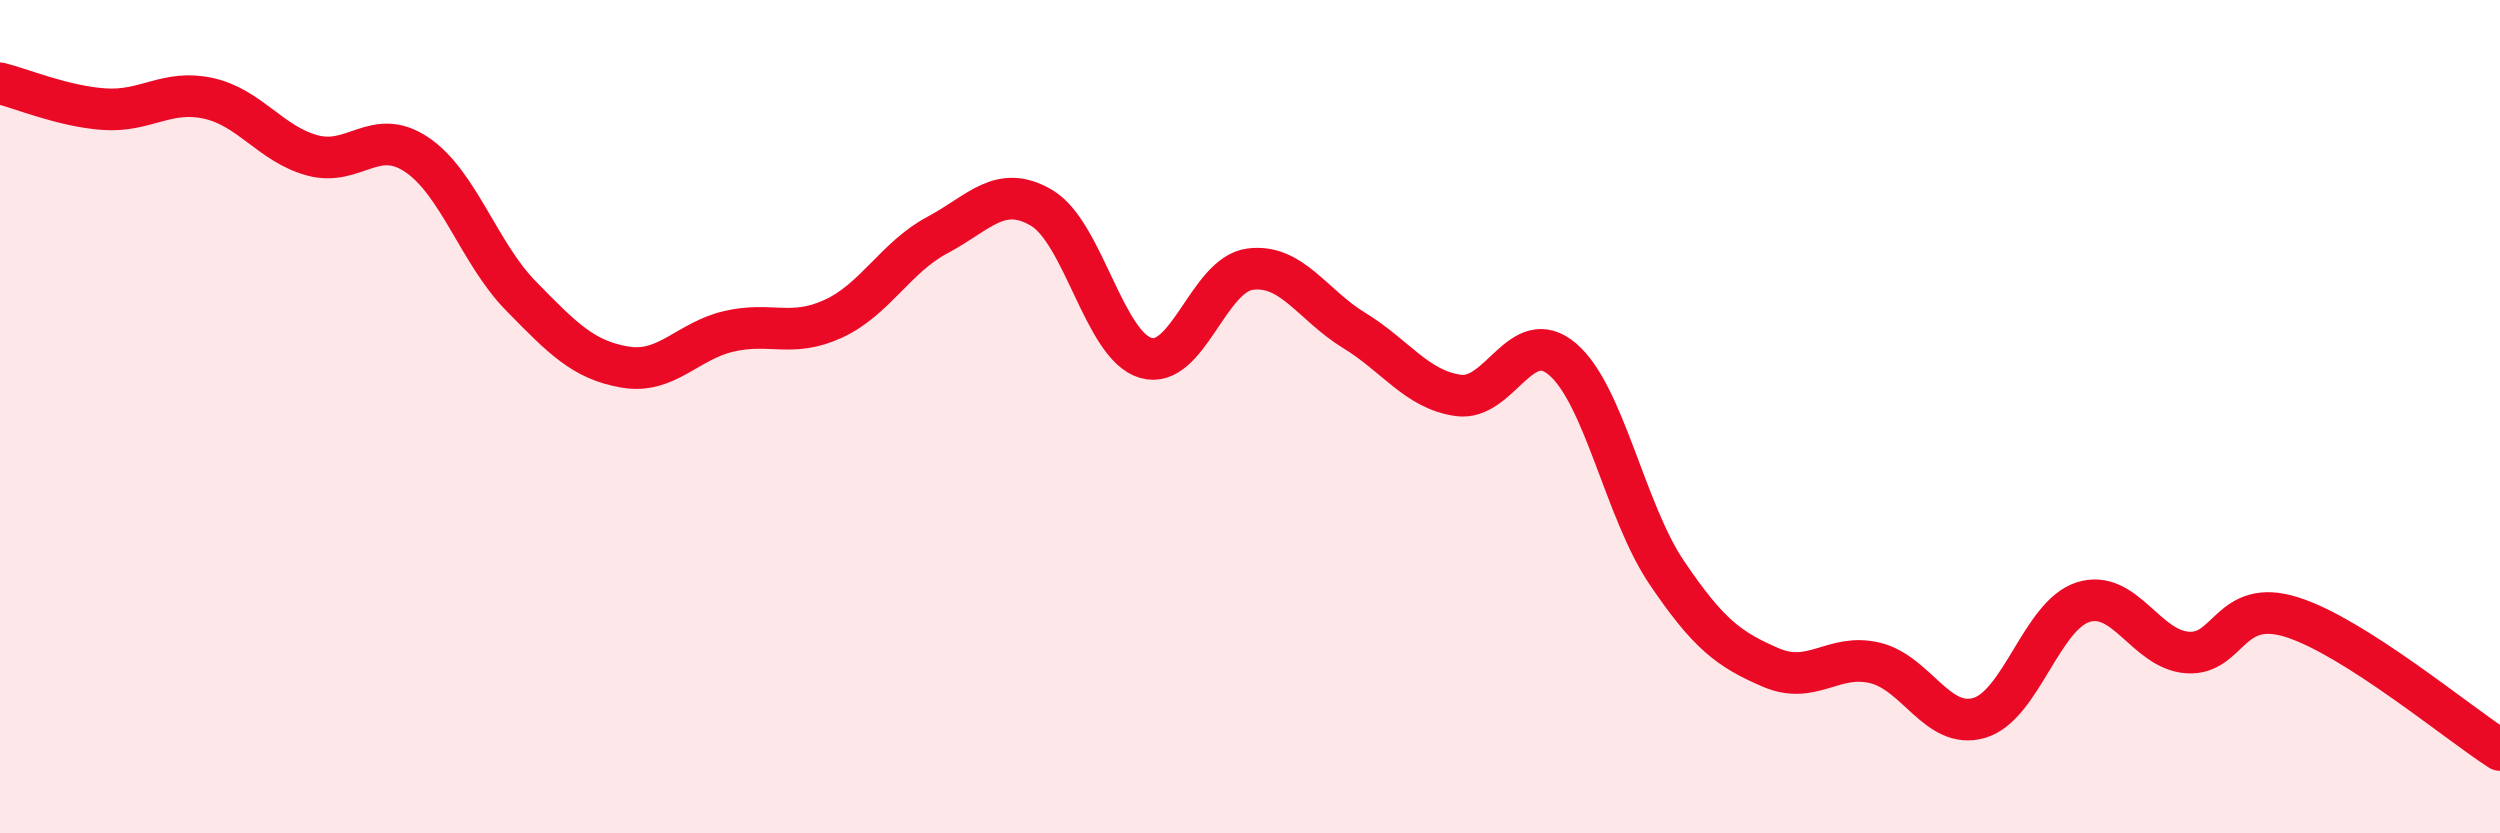 
    <svg width="60" height="20" viewBox="0 0 60 20" xmlns="http://www.w3.org/2000/svg">
      <path
        d="M 0,2 C 0.5,2.12 1.5,2.55 2.5,2.62 C 3.5,2.69 4,2.14 5,2.36 C 6,2.58 6.5,3.46 7.5,3.73 C 8.5,4 9,3.04 10,3.71 C 11,4.38 11.5,6.08 12.5,7.1 C 13.5,8.12 14,8.64 15,8.81 C 16,8.98 16.5,8.18 17.5,7.95 C 18.5,7.72 19,8.11 20,7.65 C 21,7.19 21.5,6.17 22.5,5.64 C 23.5,5.11 24,4.4 25,4.99 C 26,5.58 26.5,8.3 27.5,8.59 C 28.5,8.88 29,6.59 30,6.46 C 31,6.33 31.5,7.32 32.5,7.93 C 33.5,8.54 34,9.35 35,9.49 C 36,9.63 36.5,7.77 37.5,8.62 C 38.5,9.47 39,12.26 40,13.74 C 41,15.22 41.5,15.59 42.5,16.02 C 43.5,16.45 44,15.67 45,15.91 C 46,16.15 46.5,17.52 47.5,17.23 C 48.5,16.94 49,14.76 50,14.45 C 51,14.14 51.5,15.59 52.5,15.66 C 53.5,15.73 53.5,14.34 55,14.81 C 56.5,15.28 59,17.36 60,18L60 20L0 20Z"
        fill="#EB0A25"
        opacity="0.1"
        stroke-linecap="round"
        stroke-linejoin="round"
      />
      <path
        d="M 0,2 C 0.5,2.12 1.5,2.55 2.5,2.62 C 3.5,2.69 4,2.14 5,2.36 C 6,2.58 6.5,3.46 7.5,3.73 C 8.5,4 9,3.04 10,3.71 C 11,4.38 11.5,6.08 12.5,7.1 C 13.5,8.12 14,8.64 15,8.81 C 16,8.98 16.5,8.18 17.5,7.95 C 18.5,7.72 19,8.11 20,7.65 C 21,7.19 21.5,6.17 22.5,5.64 C 23.5,5.11 24,4.4 25,4.99 C 26,5.58 26.5,8.3 27.5,8.59 C 28.5,8.88 29,6.59 30,6.46 C 31,6.33 31.5,7.32 32.5,7.93 C 33.5,8.54 34,9.35 35,9.49 C 36,9.63 36.5,7.77 37.5,8.62 C 38.5,9.47 39,12.26 40,13.74 C 41,15.22 41.5,15.59 42.5,16.02 C 43.5,16.45 44,15.67 45,15.91 C 46,16.15 46.5,17.52 47.5,17.23 C 48.5,16.94 49,14.76 50,14.45 C 51,14.14 51.5,15.59 52.5,15.66 C 53.5,15.73 53.5,14.34 55,14.81 C 56.5,15.28 59,17.36 60,18"
        stroke="#EB0A25"
        stroke-width="1"
        fill="none"
        stroke-linecap="round"
        stroke-linejoin="round"
      />
    </svg>
  
